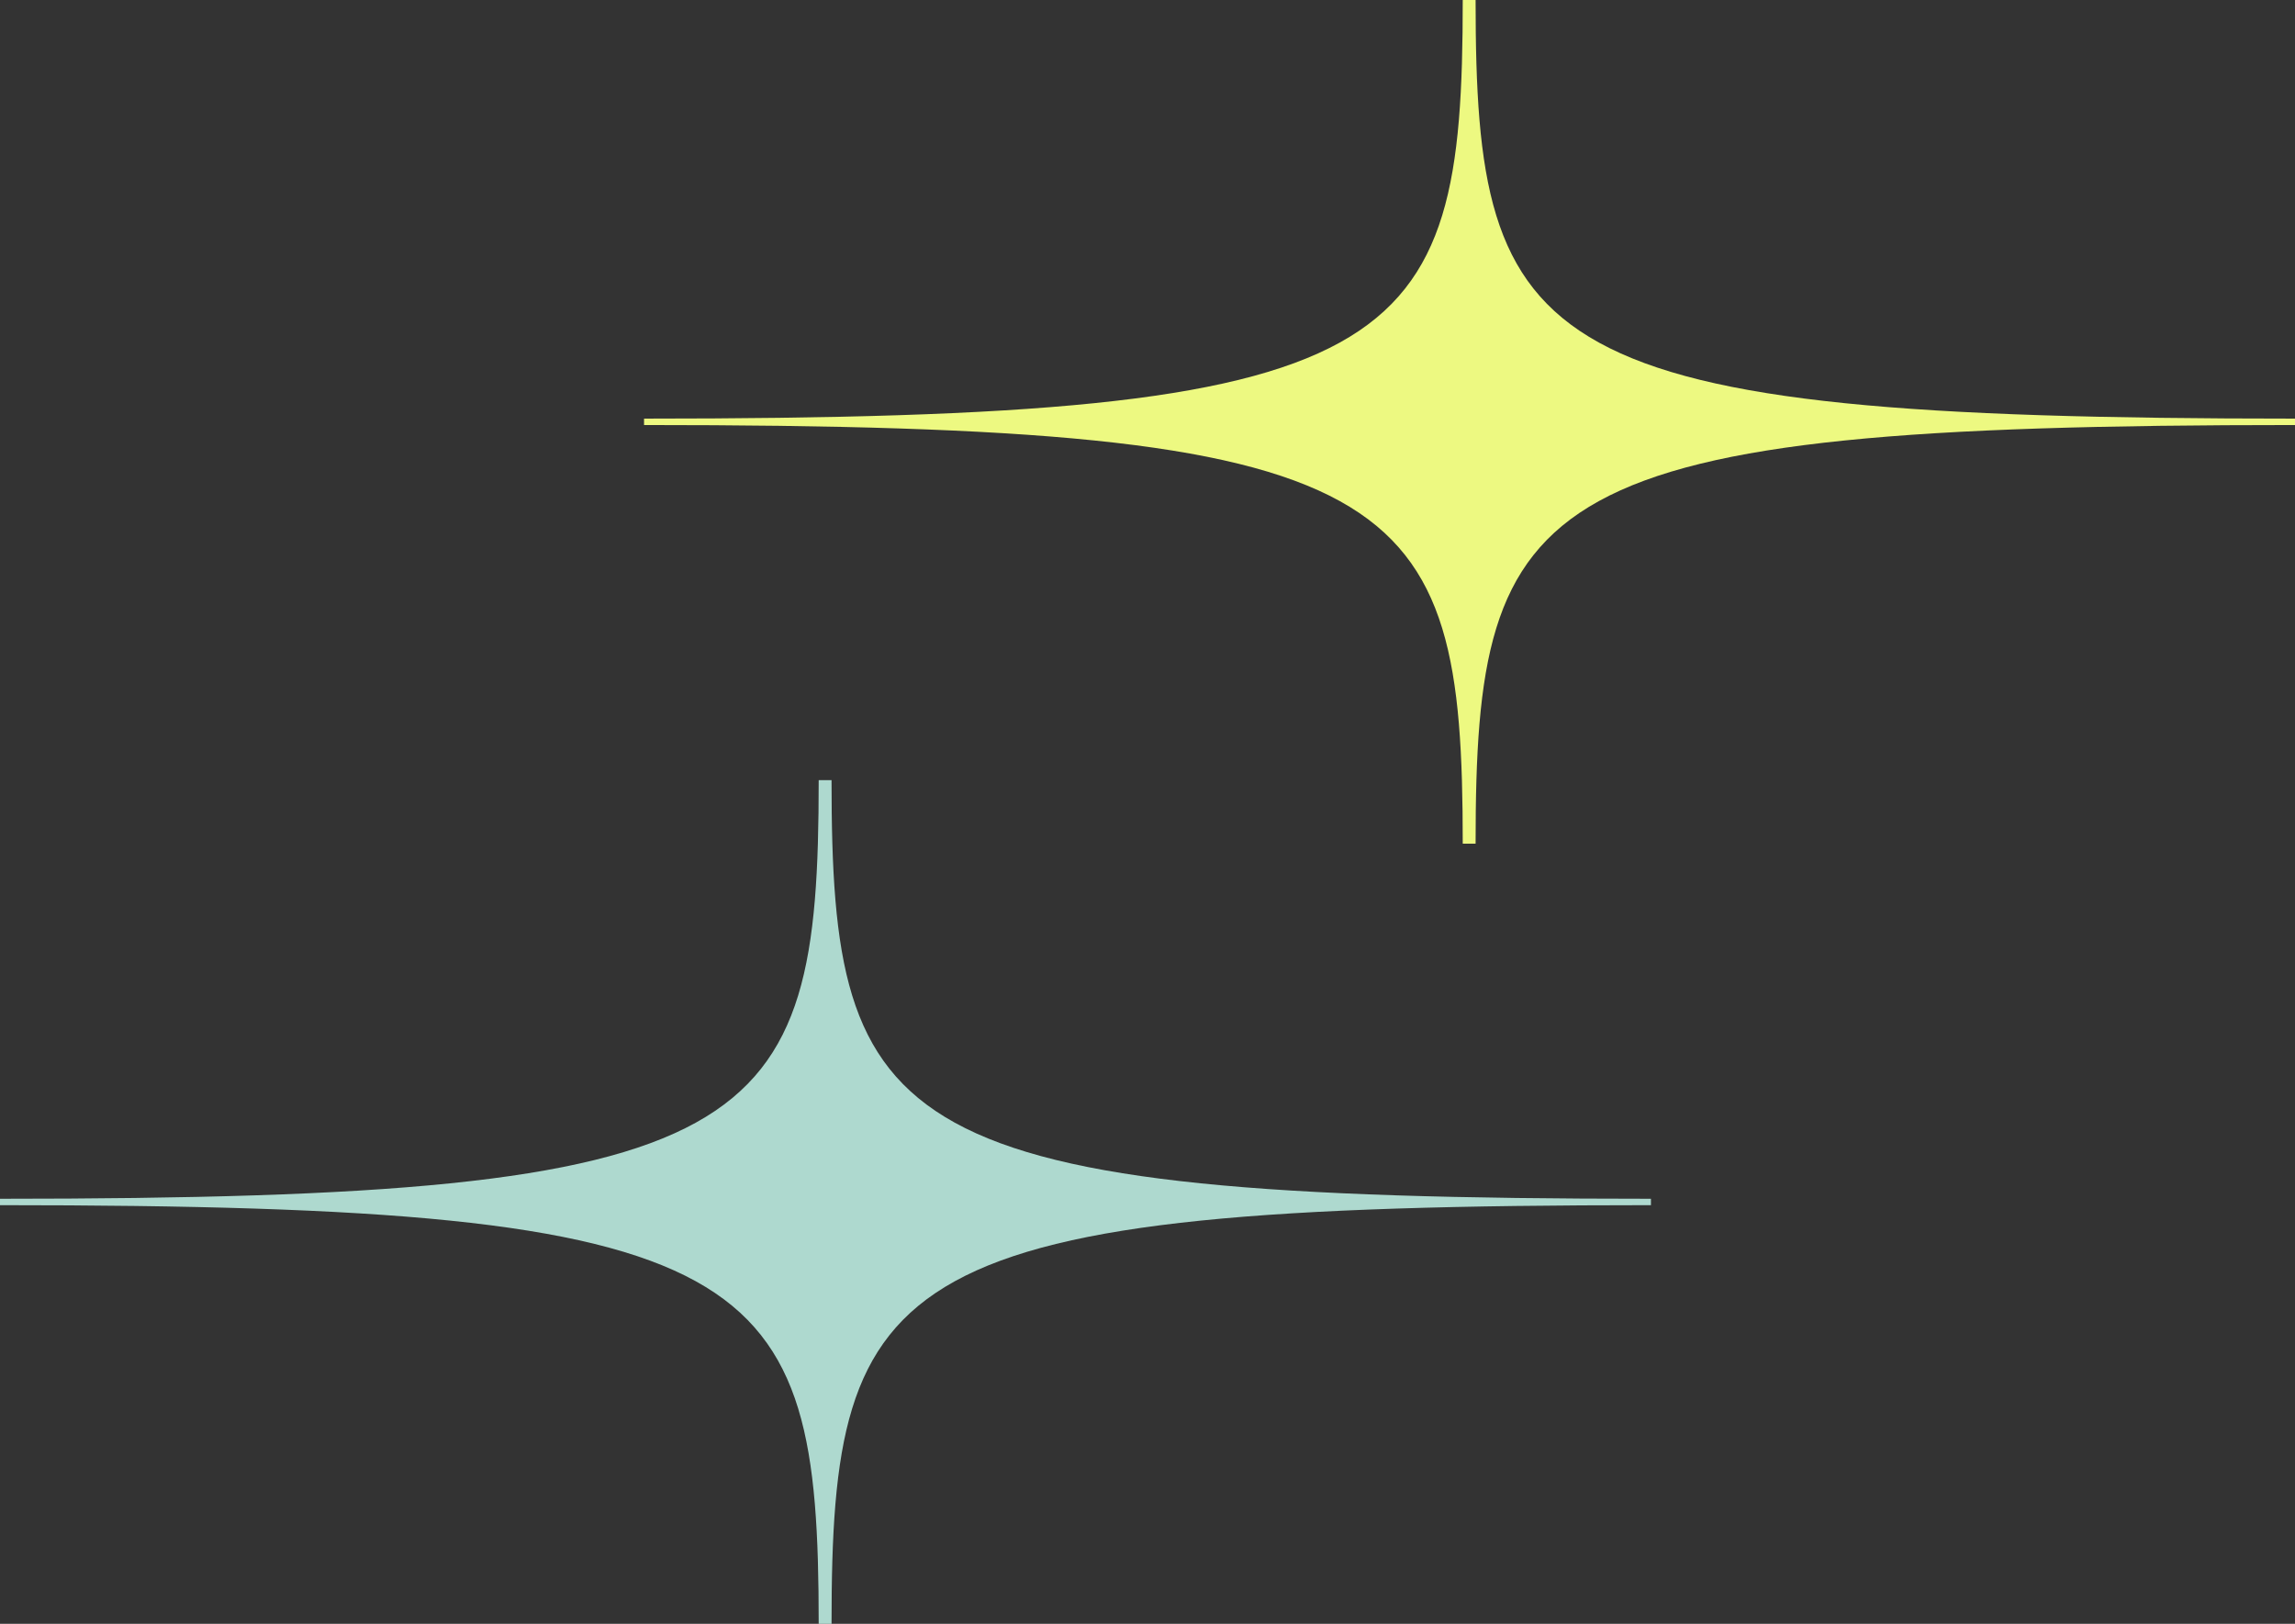 <?xml version="1.0" encoding="UTF-8"?> <svg xmlns="http://www.w3.org/2000/svg" width="253" height="179" viewBox="0 0 253 179" fill="none"><rect x="0" y="0" width="253" height="179" fill="#333333" stroke="none"/><path fill-rule="evenodd" clip-rule="evenodd" d="M0 132.853V132.147C84.188 132.147 90.252 125.174 90.252 86H91.669C91.669 125.174 97.812 132.147 182 132.147V132.853C97.812 132.853 91.669 139.826 91.669 179H90.252C90.252 139.826 84.188 132.853 0 132.853Z" fill="#BEEEE2" fill-opacity="0.886"></path><path fill-rule="evenodd" clip-rule="evenodd" d="M71 46.853V46.147C155.188 46.147 161.252 39.174 161.252 0H162.669C162.669 39.174 168.812 46.147 253 46.147V46.853C168.812 46.853 162.669 53.826 162.669 93H161.252C161.252 53.826 155.188 46.853 71 46.853Z" fill="#EDF981"></path></svg> 